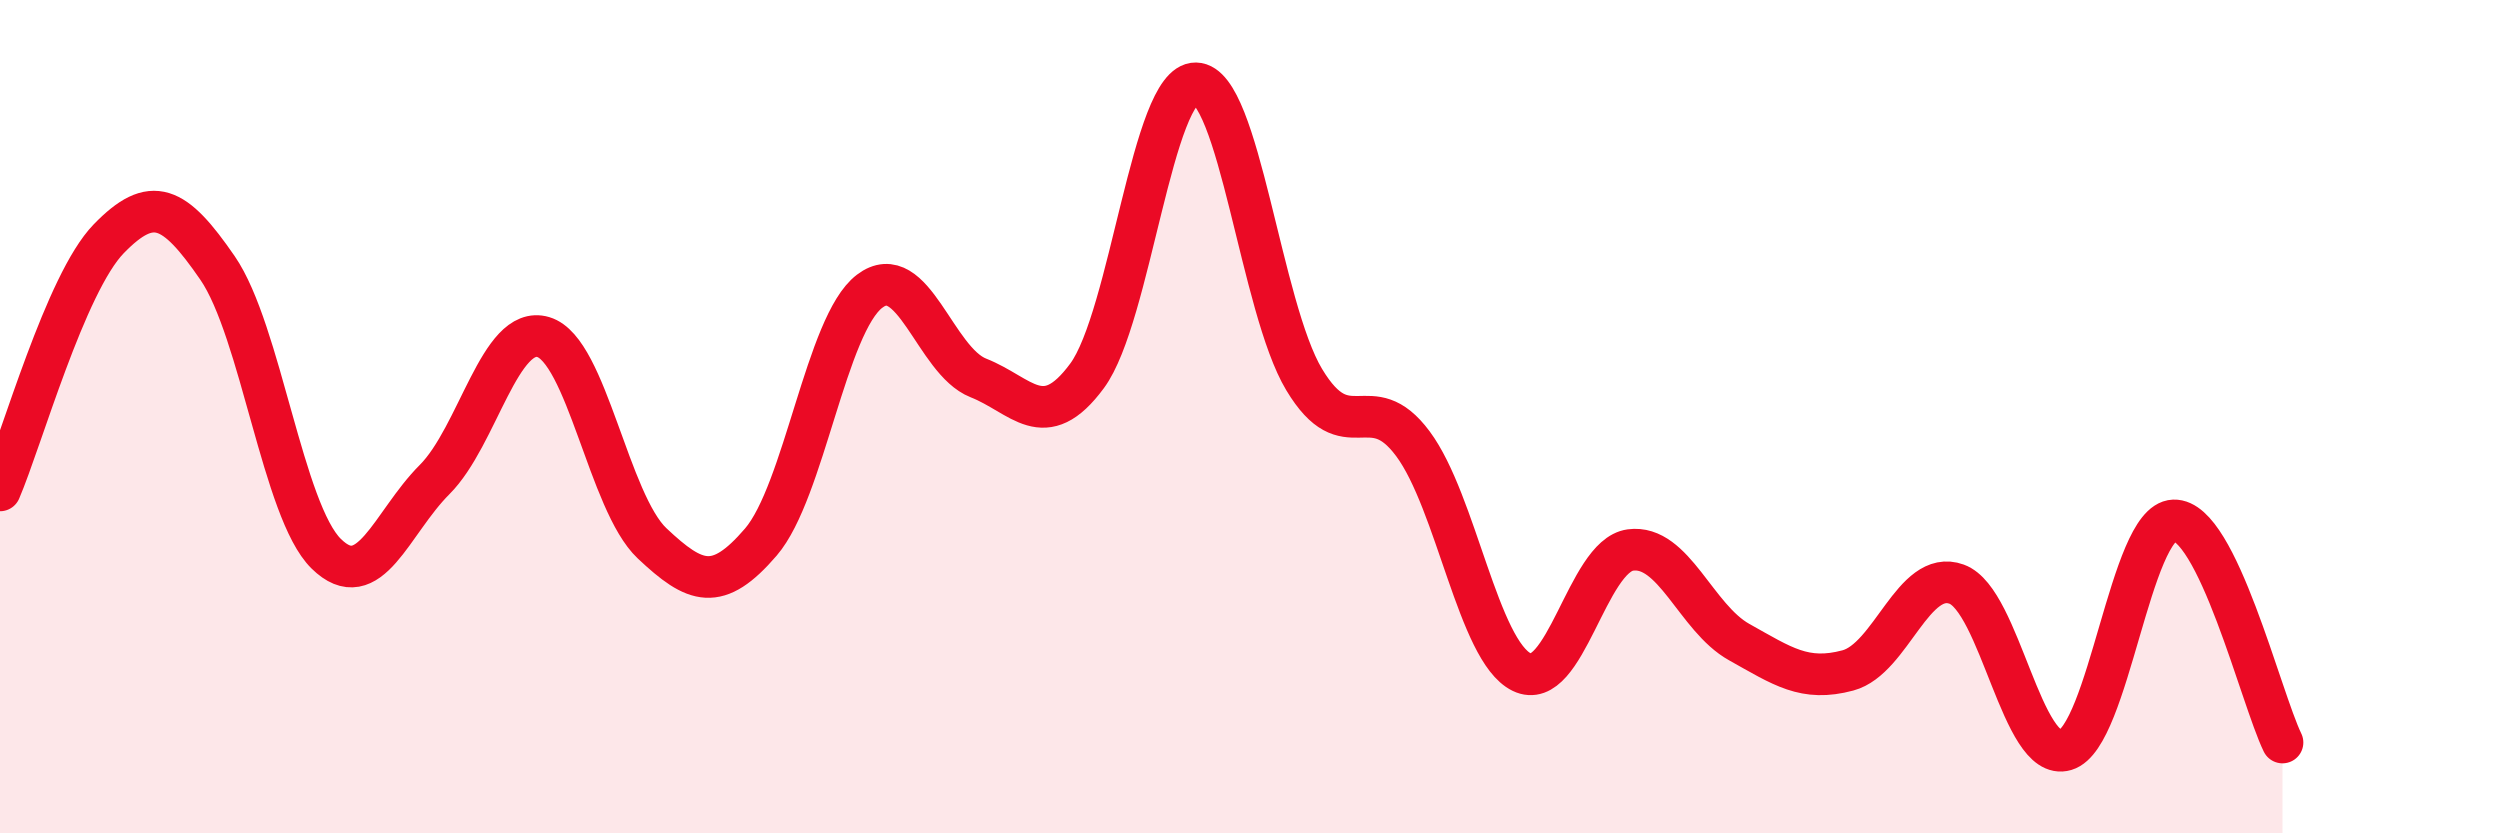 
    <svg width="60" height="20" viewBox="0 0 60 20" xmlns="http://www.w3.org/2000/svg">
      <path
        d="M 0,11.77 C 0.52,10.56 1.57,6.8 2.61,5.73 C 3.65,4.66 4.18,4.92 5.22,6.43 C 6.26,7.94 6.79,12.27 7.83,13.29 C 8.87,14.31 9.39,12.55 10.43,11.51 C 11.47,10.47 12,7.78 13.04,8.09 C 14.08,8.4 14.61,12.06 15.65,13.04 C 16.69,14.02 17.22,14.22 18.26,13.01 C 19.3,11.8 19.83,7.78 20.87,6.99 C 21.91,6.2 22.44,8.66 23.48,9.07 C 24.52,9.48 25.05,10.43 26.09,9.02 C 27.13,7.61 27.66,1.98 28.7,2 C 29.74,2.02 30.26,7.38 31.3,9.11 C 32.34,10.84 32.87,9.25 33.91,10.65 C 34.95,12.05 35.48,15.62 36.52,16.13 C 37.56,16.64 38.09,13.34 39.13,13.2 C 40.17,13.06 40.7,14.83 41.74,15.41 C 42.78,15.99 43.31,16.37 44.35,16.09 C 45.39,15.81 45.92,13.64 46.96,14.02 C 48,14.4 48.53,18.31 49.57,18 C 50.61,17.69 51.13,12.53 52.17,12.49 C 53.21,12.45 54.26,16.75 54.78,17.82L54.78 20L0 20Z"
        fill="#EB0A25"
        opacity="0.1"
        stroke-linecap="round"
        stroke-linejoin="round"
      />
      <path
        d="M 0,11.77 C 0.52,10.56 1.57,6.8 2.61,5.73 C 3.65,4.66 4.18,4.92 5.22,6.43 C 6.26,7.94 6.79,12.27 7.83,13.29 C 8.87,14.31 9.39,12.55 10.43,11.51 C 11.47,10.47 12,7.78 13.04,8.09 C 14.08,8.4 14.61,12.06 15.65,13.04 C 16.69,14.02 17.22,14.22 18.26,13.01 C 19.3,11.8 19.83,7.78 20.87,6.99 C 21.91,6.2 22.44,8.66 23.48,9.07 C 24.52,9.48 25.05,10.43 26.09,9.02 C 27.13,7.61 27.66,1.98 28.7,2 C 29.74,2.02 30.26,7.38 31.3,9.11 C 32.34,10.84 32.87,9.25 33.91,10.65 C 34.95,12.05 35.48,15.62 36.52,16.13 C 37.56,16.64 38.09,13.34 39.13,13.2 C 40.17,13.06 40.7,14.83 41.74,15.41 C 42.78,15.99 43.31,16.37 44.35,16.09 C 45.39,15.81 45.92,13.64 46.96,14.02 C 48,14.4 48.53,18.31 49.57,18 C 50.61,17.69 51.13,12.53 52.17,12.49 C 53.21,12.45 54.26,16.75 54.78,17.82"
        stroke="#EB0A25"
        stroke-width="1"
        fill="none"
        stroke-linecap="round"
        stroke-linejoin="round"
      />
    </svg>
  